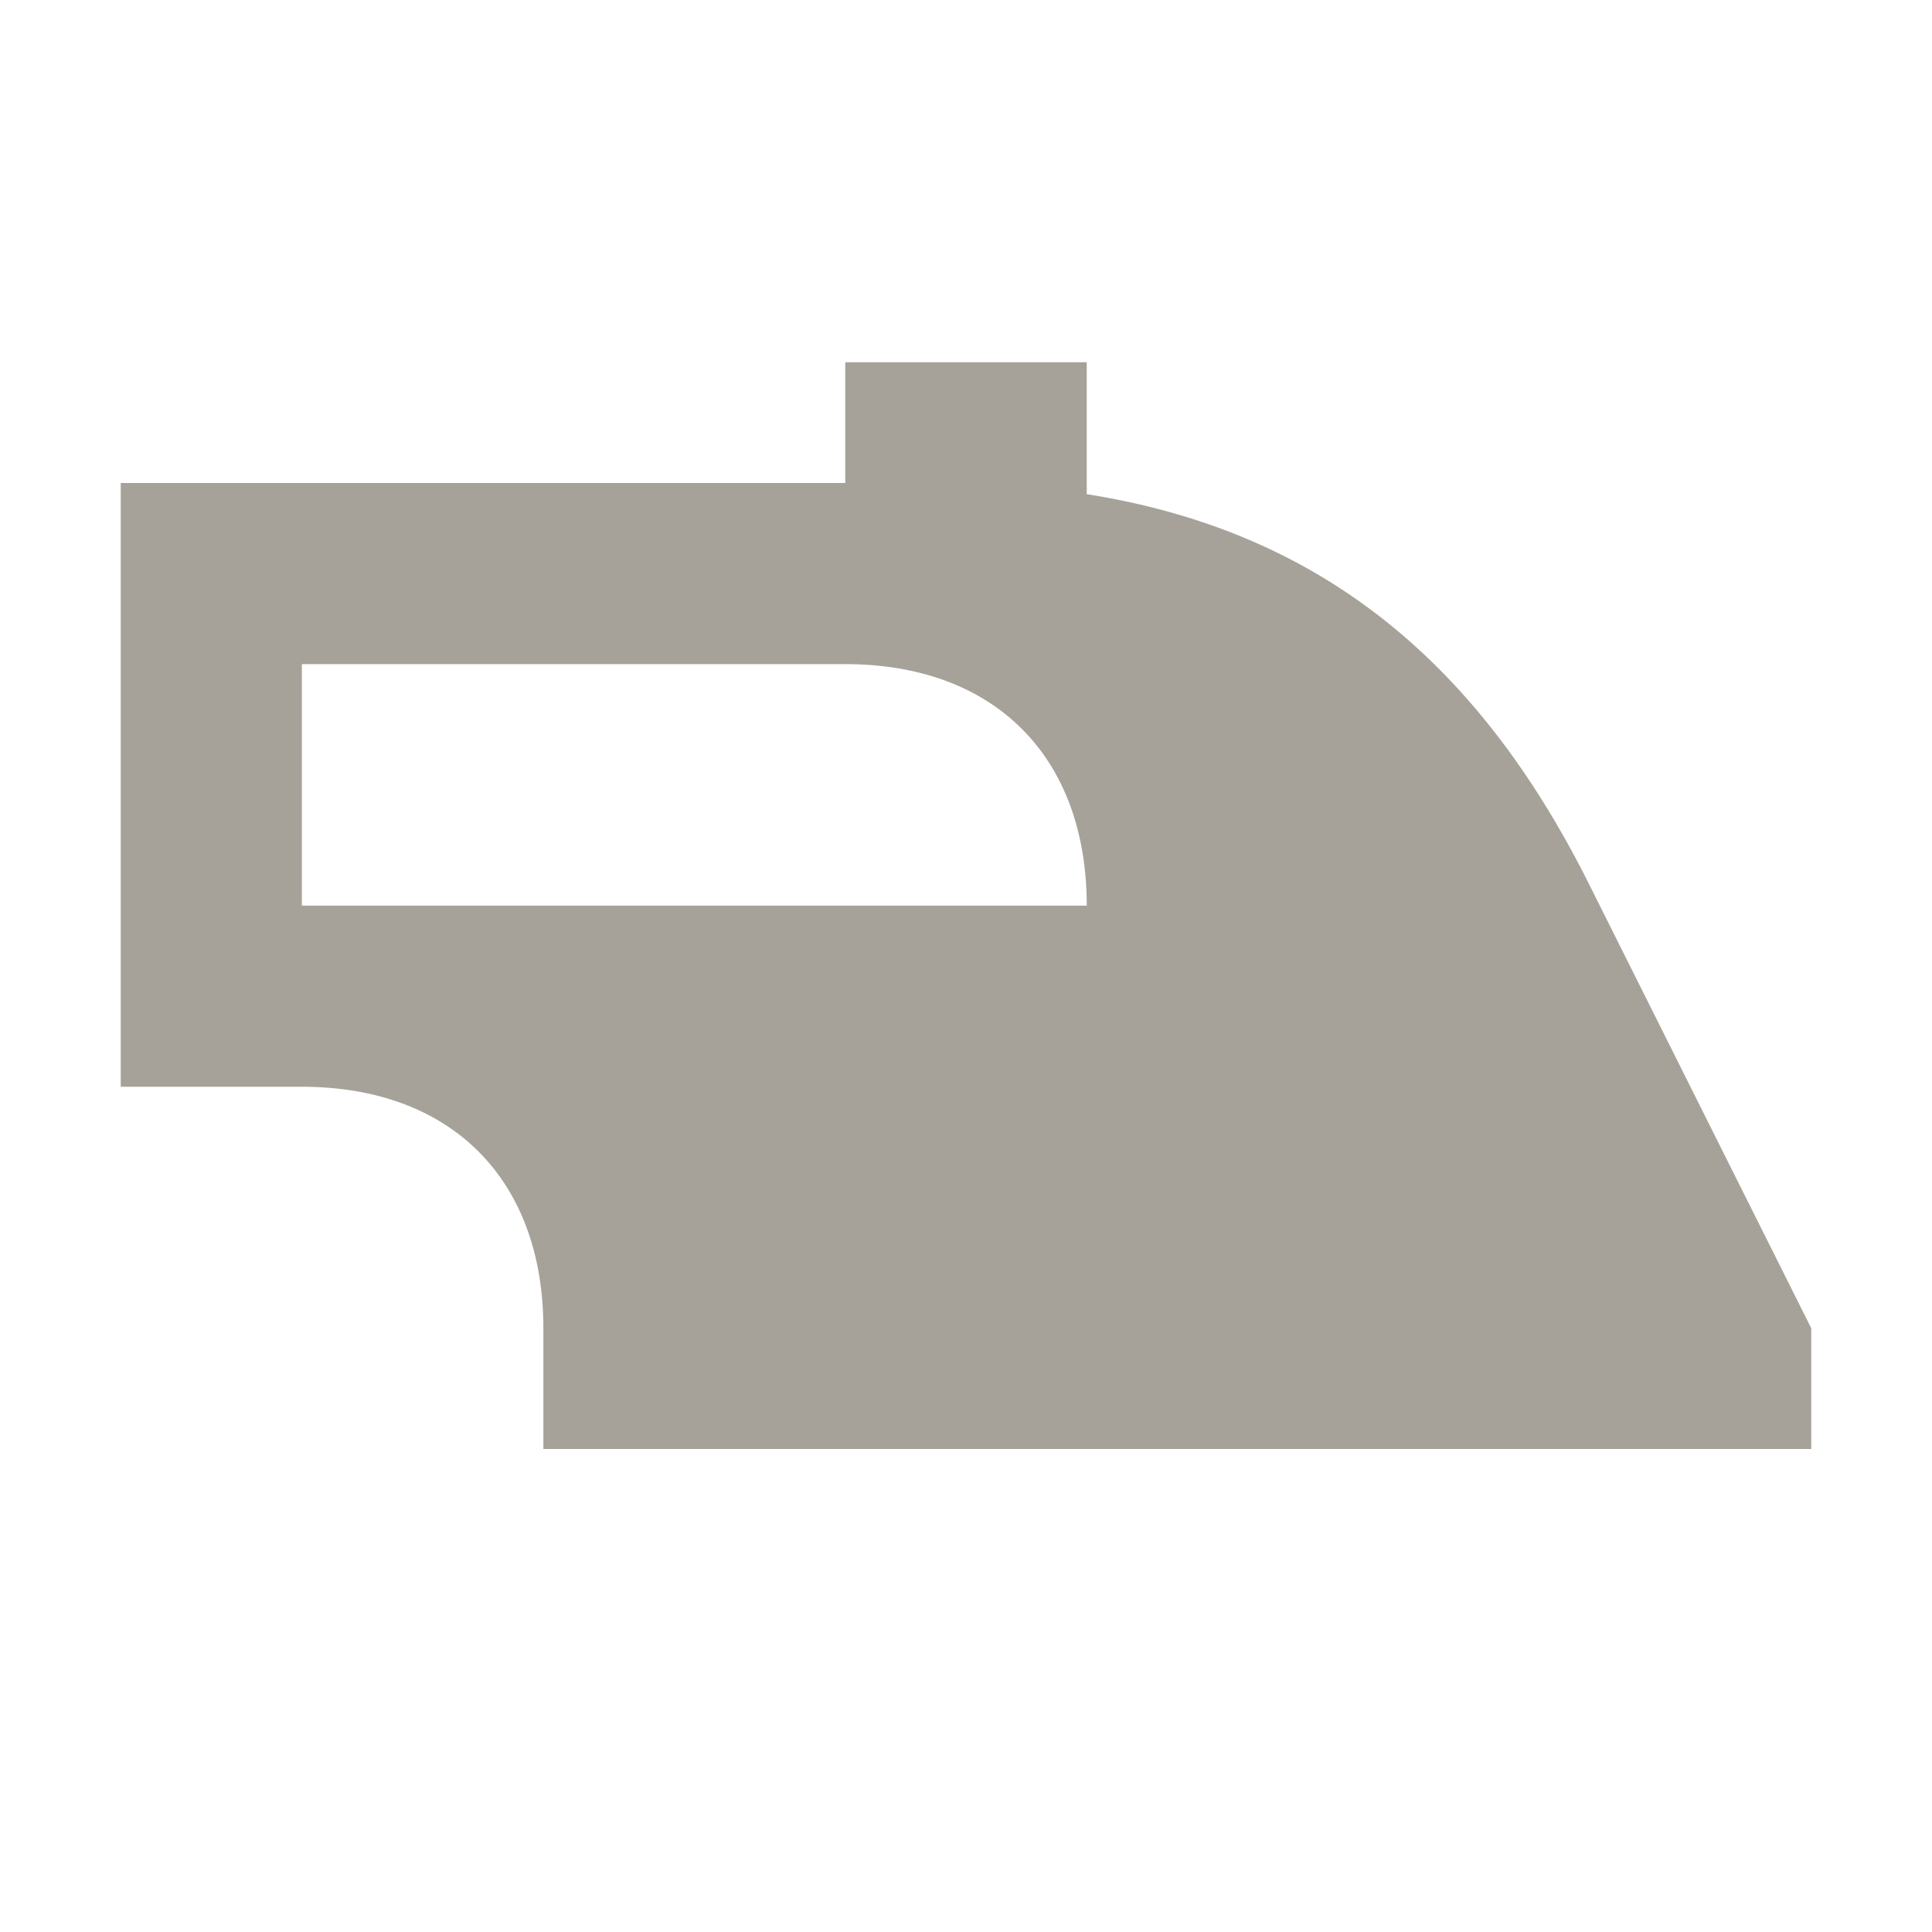 <svg xmlns="http://www.w3.org/2000/svg"  viewBox="0 0 64 64"><defs fill="#A6A299" /><path  d="m52.63,29.27c-3.78-7.56-9.11-11.71-16.63-12.9v-4.37h-8v4H4v20h6c4.94,0,8,3.06,8,8v4h42v-4l-7.37-14.73Zm-42.63.73v-8h18c4.94,0,8,3.06,8,8H10Z" fill="#A6A299" /></svg>